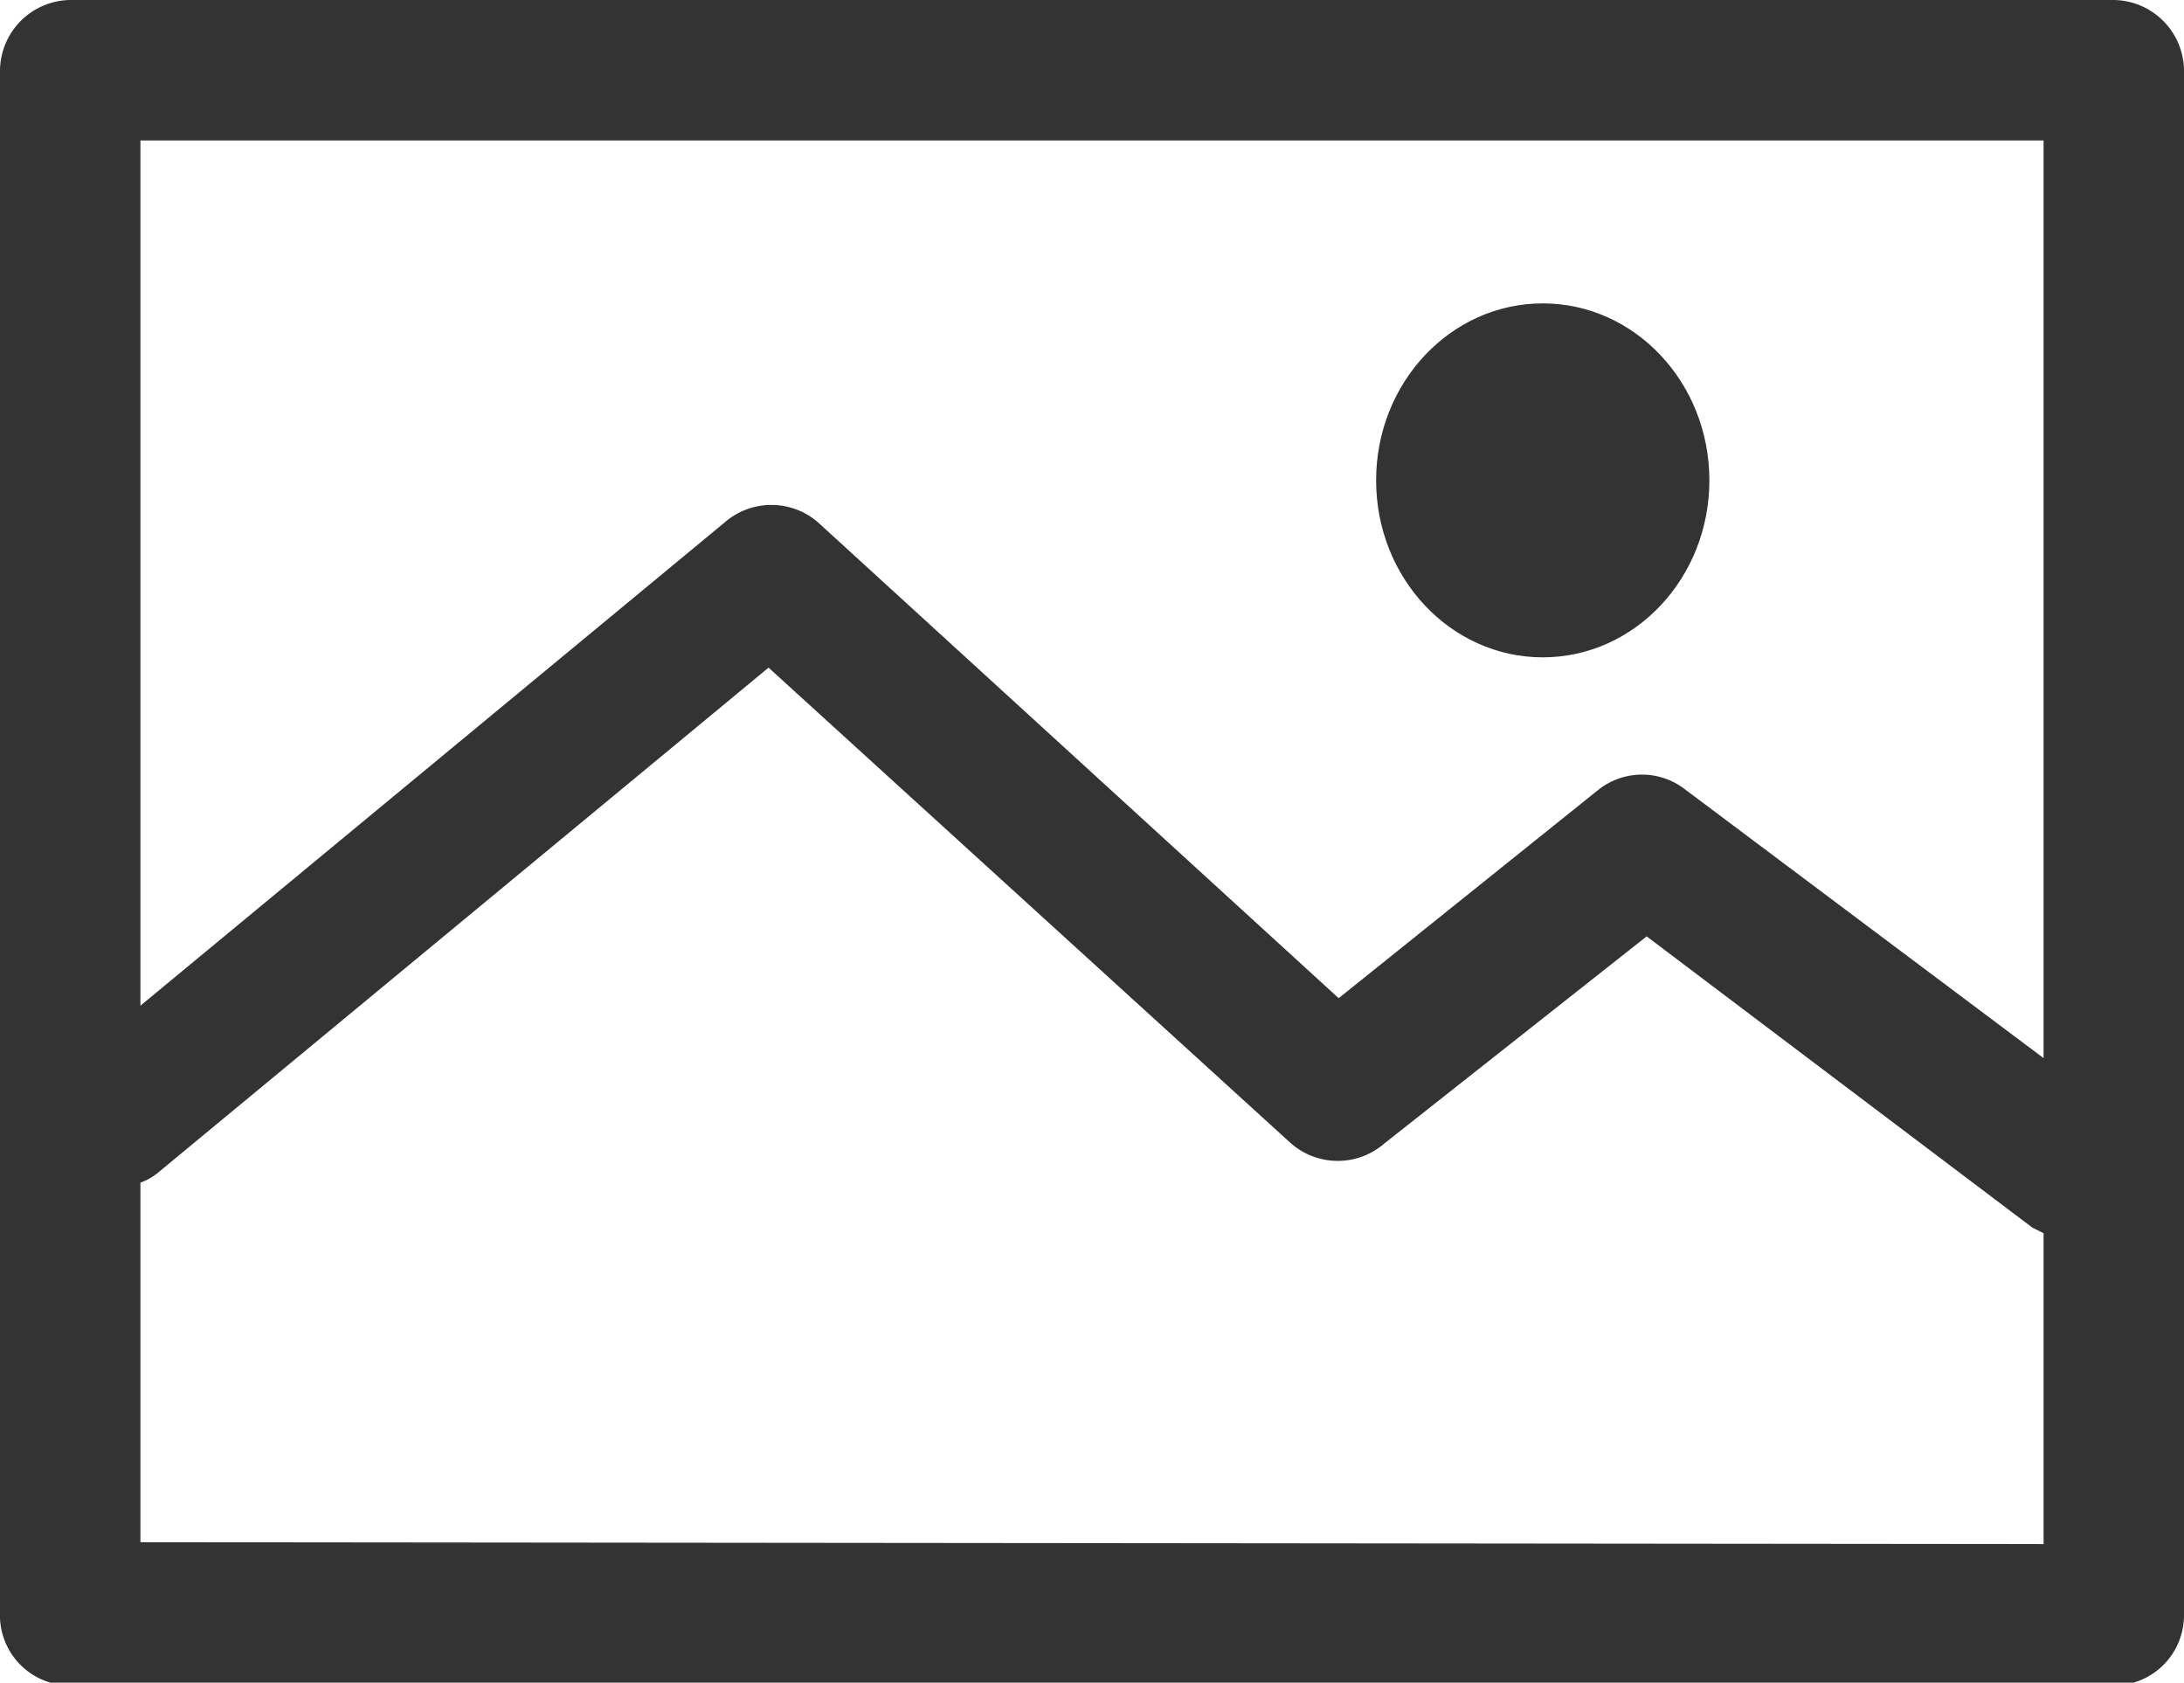 <svg xmlns="http://www.w3.org/2000/svg" viewBox="0 0 23.33 17.97"><defs><style>.a{fill:#333;}</style></defs><path class="a" d="M22.58,0H.75A.76.76,0,0,0,0,.75V17.22A.75.75,0,0,0,.75,18H22.58a.75.75,0,0,0,.75-.75V.75A.76.76,0,0,0,22.58,0Zm-.75,1.5v9.8L18,8.43a.75.75,0,0,0-.92,0l-2.78,2.23L8.74,5.58a.76.76,0,0,0-1,0L1.5,10.74V1.5ZM1.5,16.47V12.63a.64.64,0,0,0,.18-.1l6.53-5.4,5.58,5.08a.76.76,0,0,0,1,0L17.59,10l4.12,3.11.12.06v3.32Z"/><ellipse class="a" cx="16.48" cy="5.13" rx="1.78" ry="1.89"/></svg>